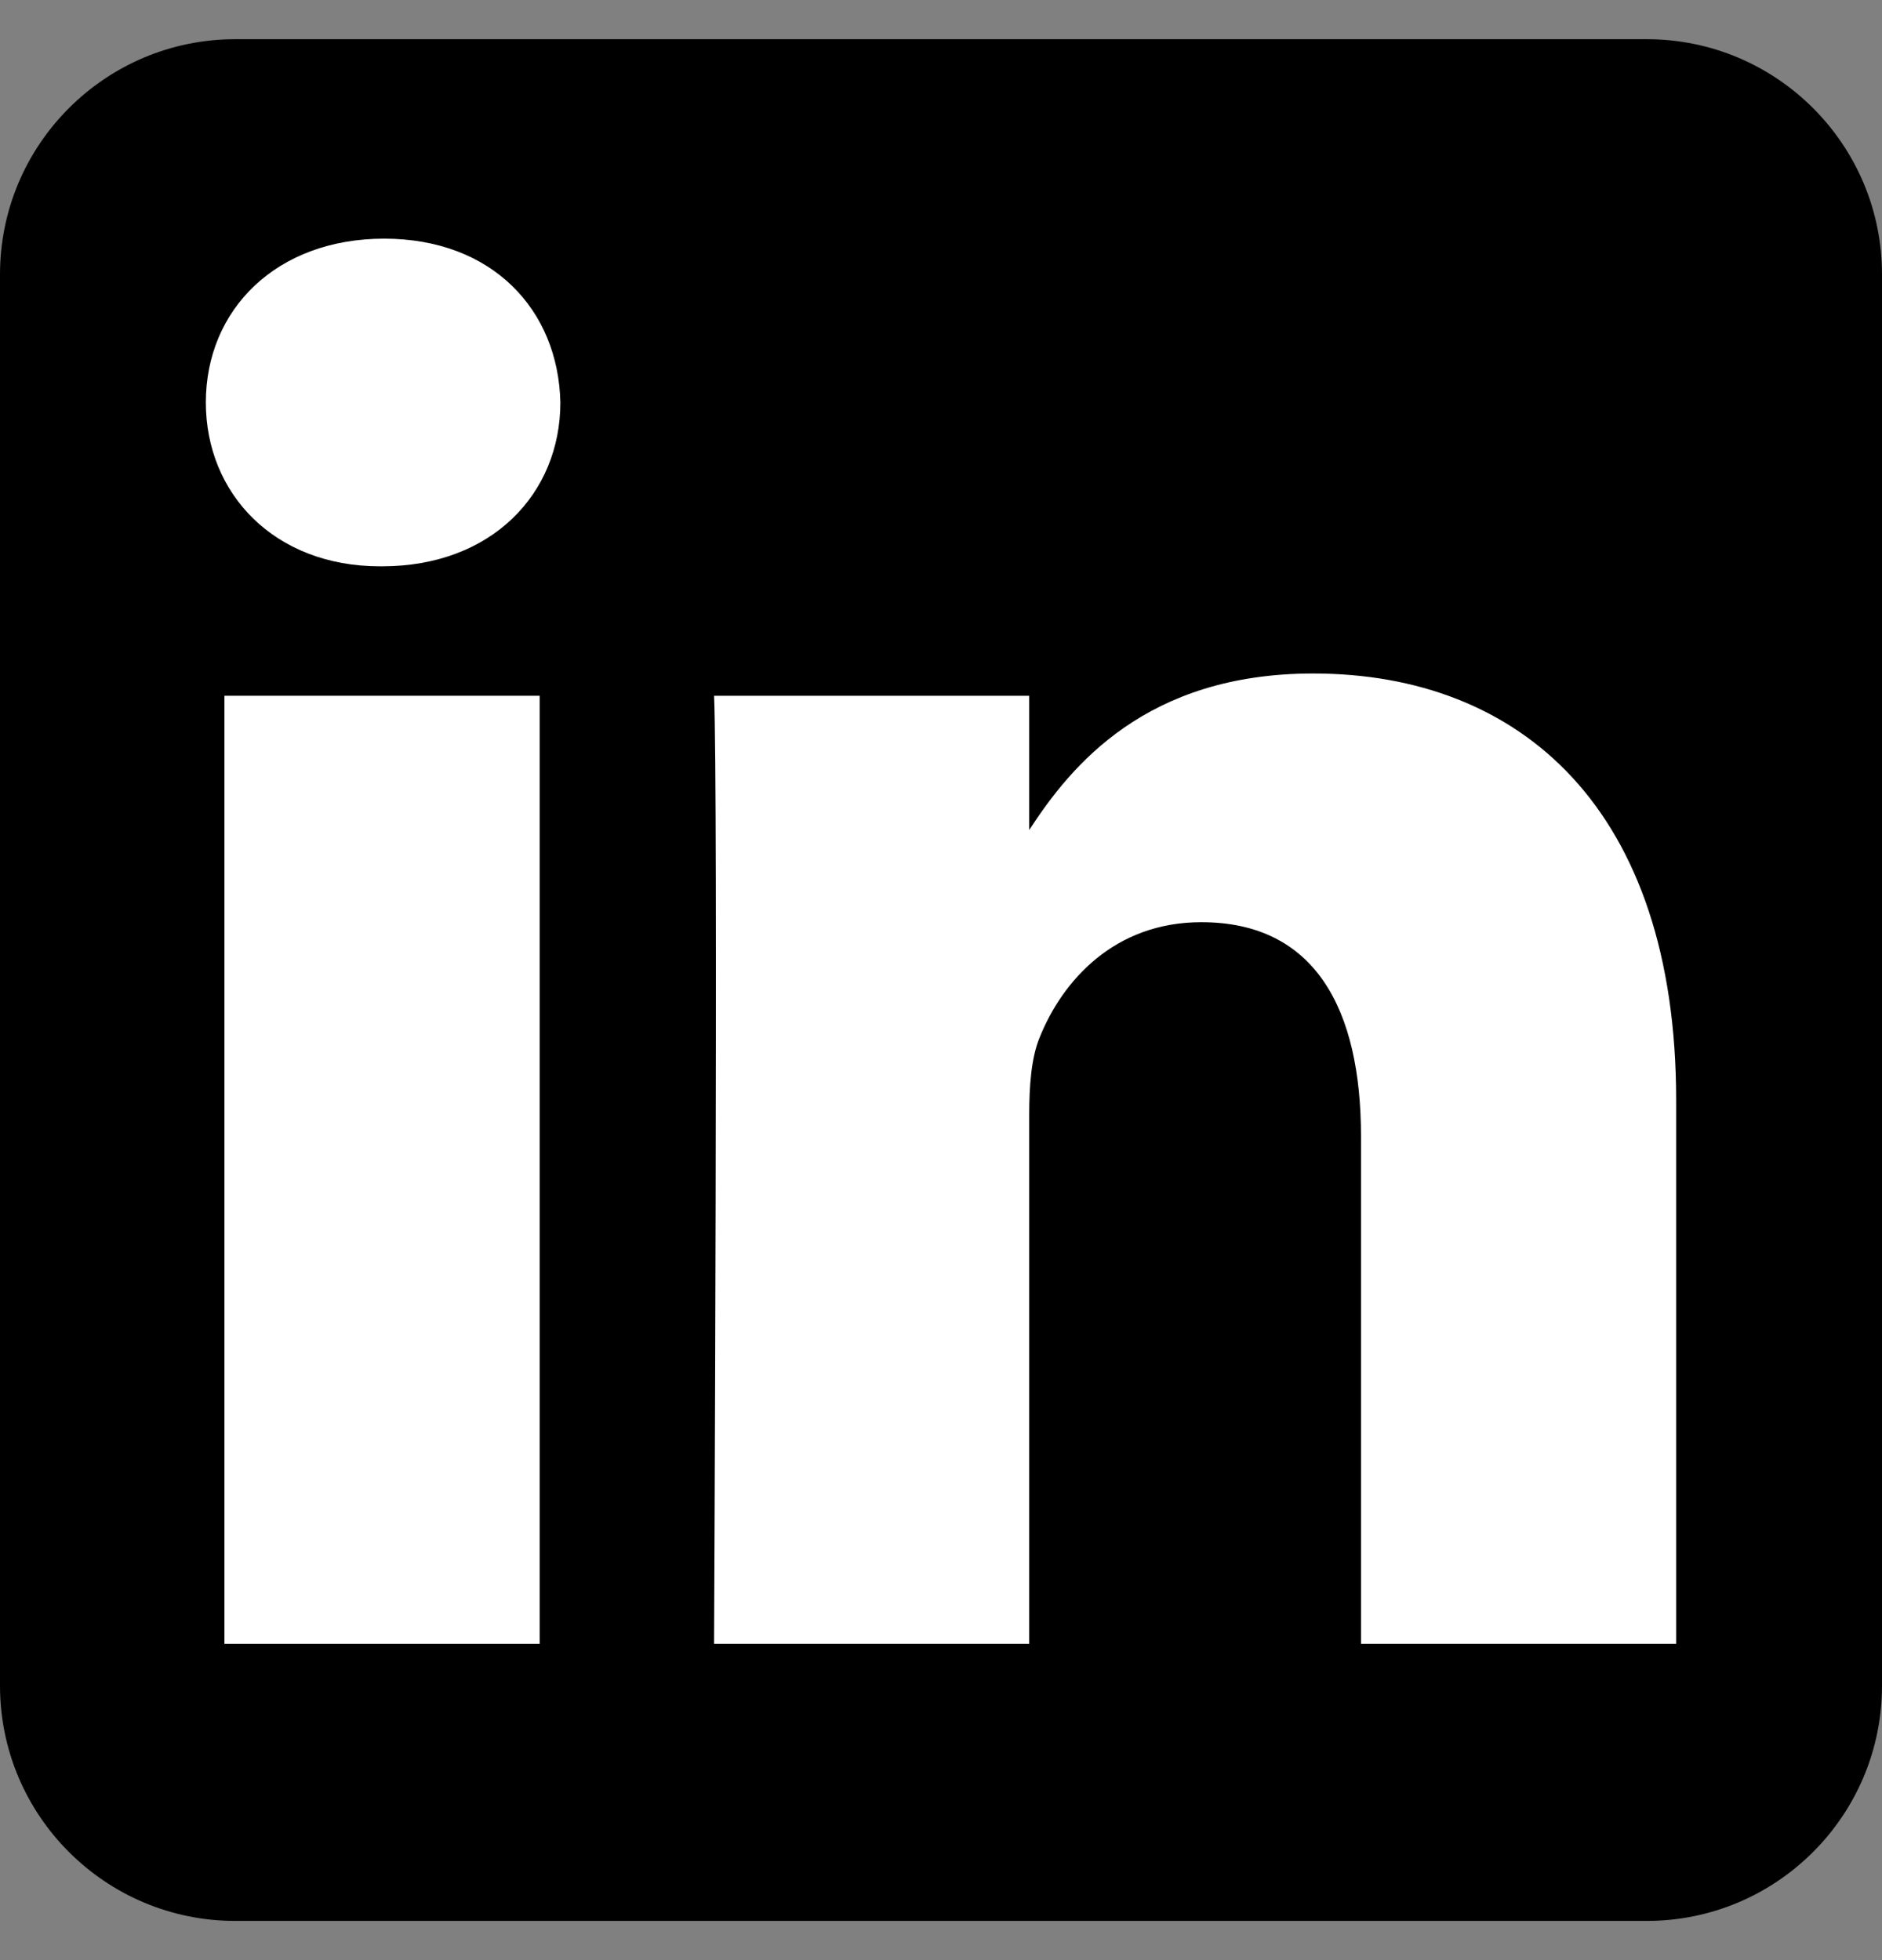 <svg width="24" height="25" viewBox="0 0 24 25" fill="none" xmlns="http://www.w3.org/2000/svg">
<rect x="0" y="0" width="24" height="25" fill="#808080" stroke="none"/>
<g clip-path="url(#clip0_457_9185)">
<path fill-rule="evenodd" clip-rule="evenodd" d="M24 3.5C24 1.844 22.656 0.5 21 0.5H3C1.344 0.5 0 1.844 0 3.5V21.5C0 23.156 1.344 24.5 3 24.5H21C22.656 24.5 24 23.156 24 21.5V3.5Z" fill="black"/>
<path d="M6.882 8.874H2.862V20.966H6.882V8.874Z" fill="white"/>
<path d="M4.899 3.044C3.524 3.044 2.625 3.948 2.625 5.133C2.625 6.294 3.496 7.223 4.846 7.223H4.872C6.273 7.223 7.146 6.294 7.146 5.133C7.12 3.948 6.274 3.044 4.899 3.044Z" fill="white"/>
<path d="M16.747 8.59C14.615 8.59 13.66 9.763 13.125 10.586V8.874H9.106C9.159 10.008 9.106 20.966 9.106 20.966H13.125V14.213C13.125 13.852 13.151 13.49 13.258 13.232C13.548 12.51 14.209 11.762 15.32 11.762C16.773 11.762 17.356 12.872 17.356 14.496V20.966H21.375V14.032C21.375 10.318 19.392 8.59 16.747 8.59Z" fill="white"/>
</g>
<defs>
<clipPath id="clip0_457_9185">
<rect width="24" height="24" fill="white" transform="translate(0 0.5)"/>
</clipPath>
</defs>
</svg>
